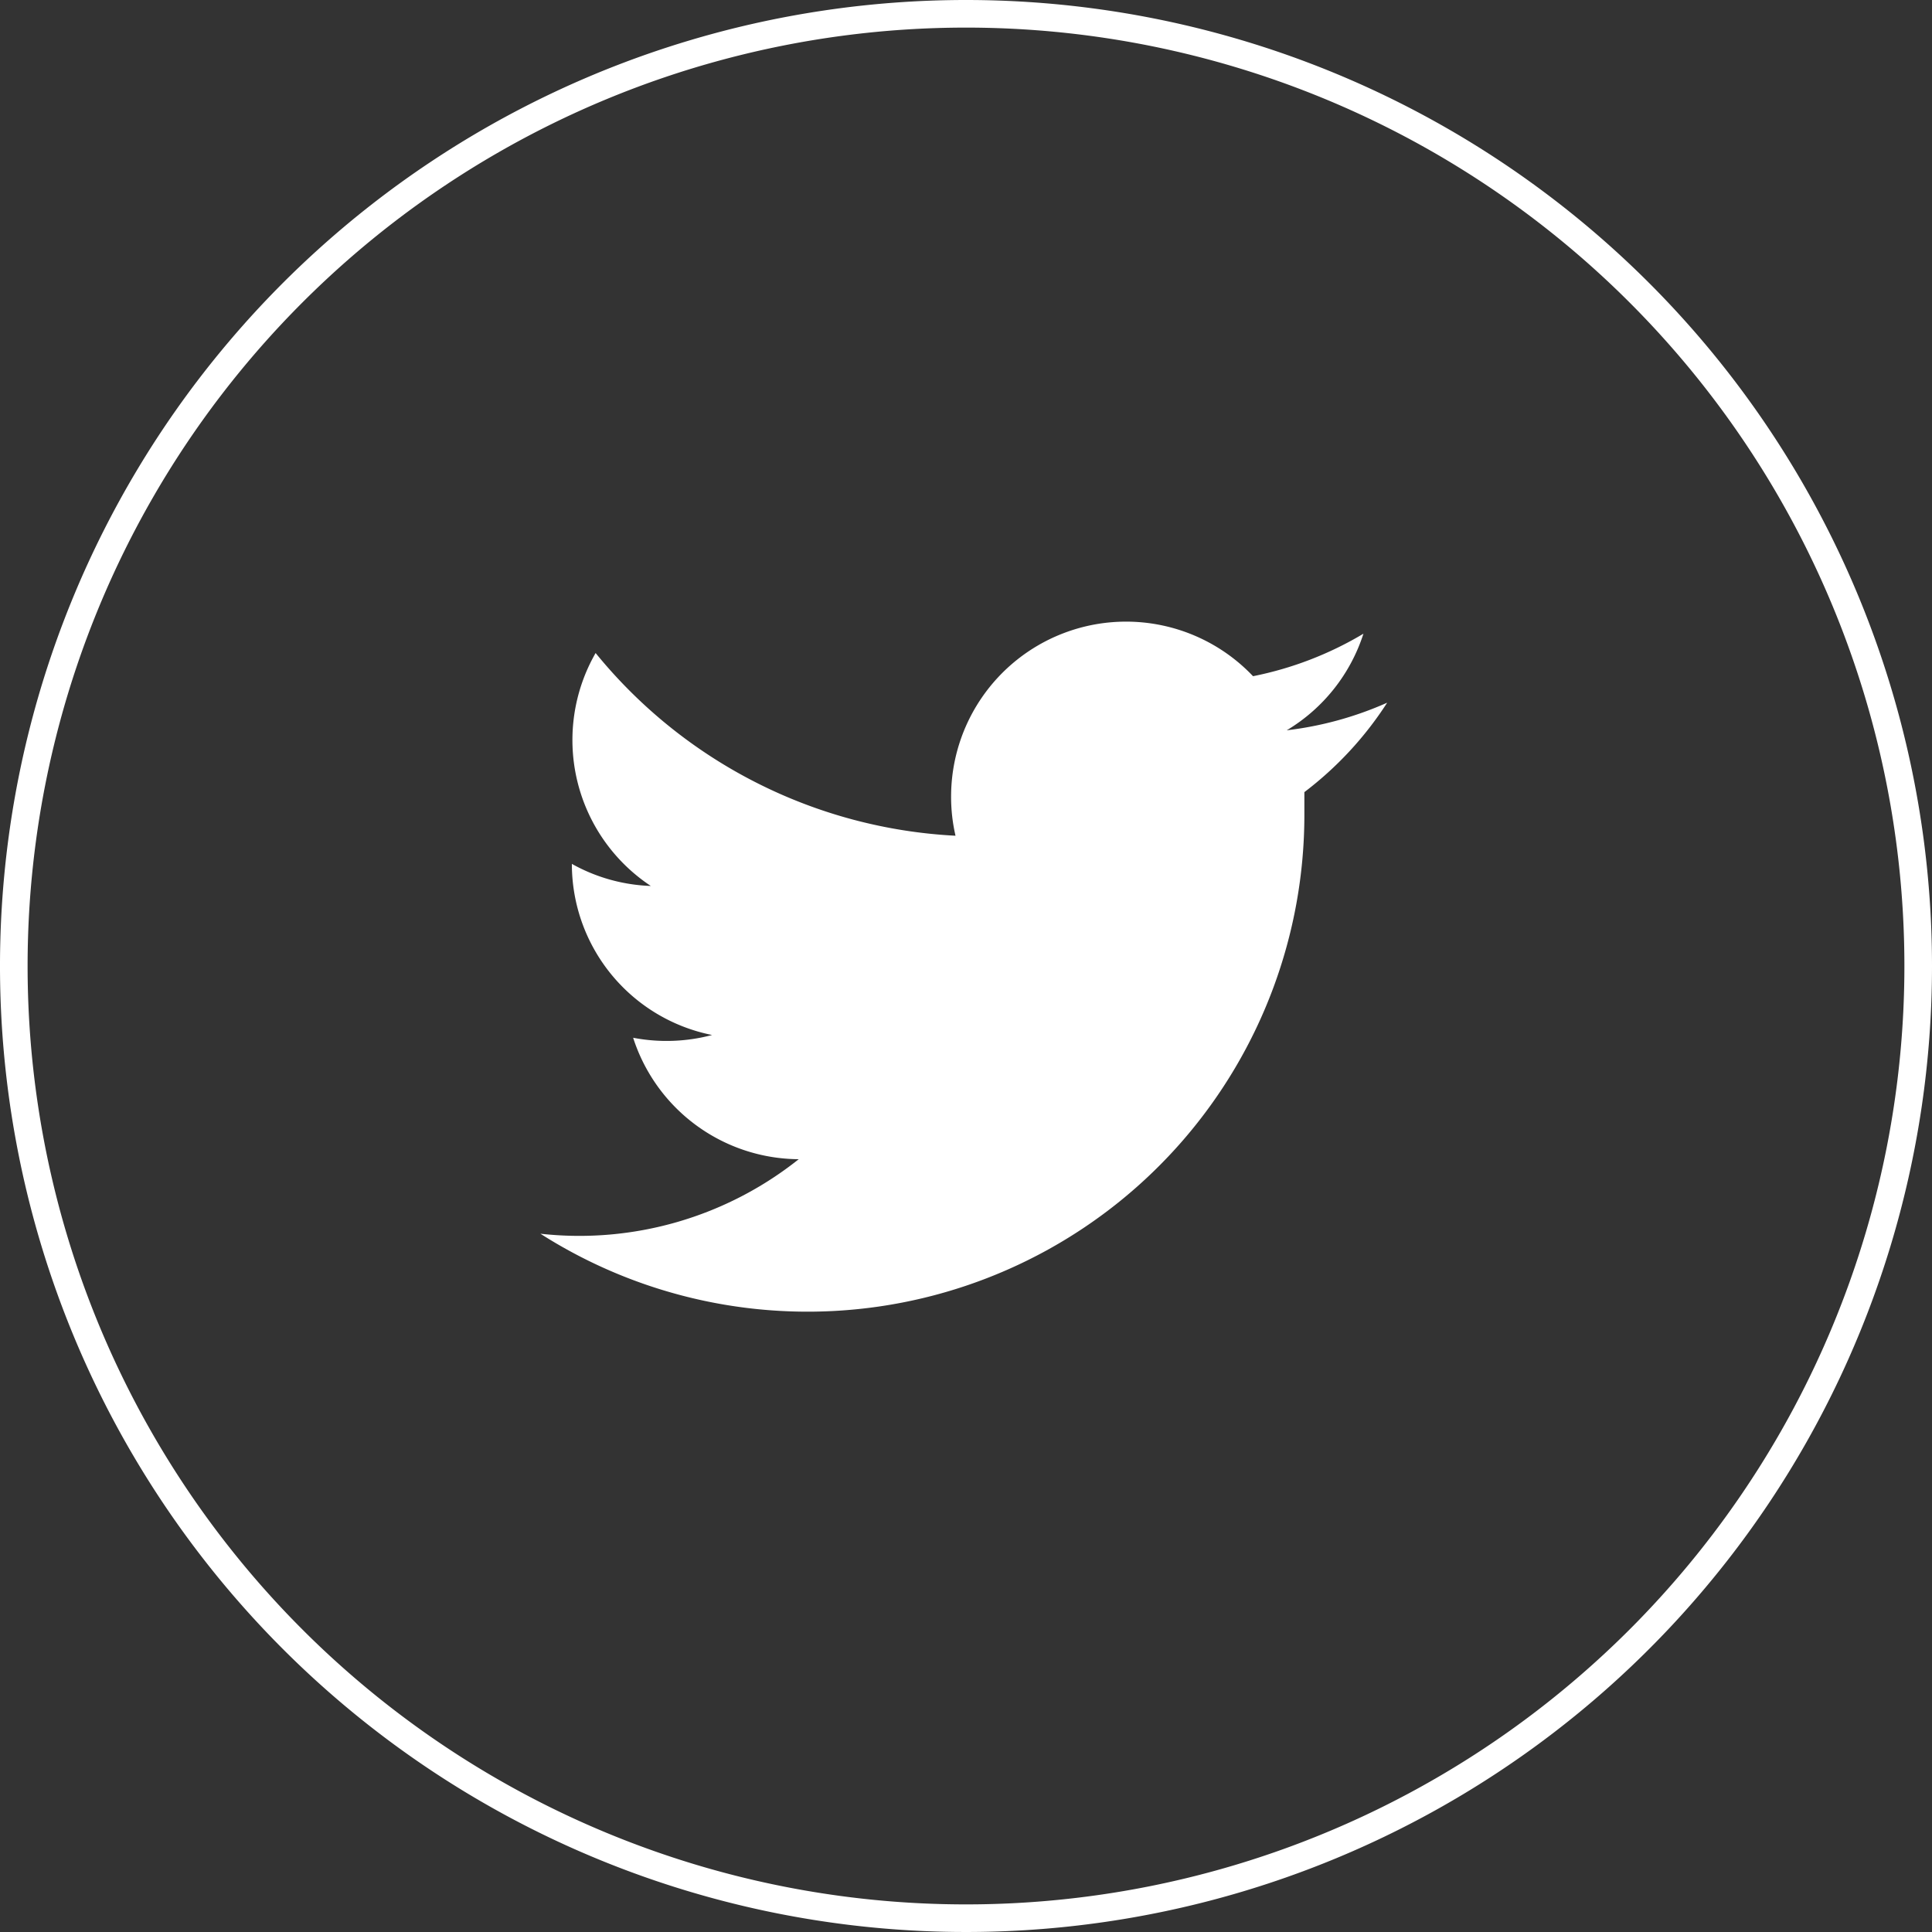 <svg xmlns="http://www.w3.org/2000/svg" width="35" height="35" viewBox="0 0 35 35"><rect x="0" y="0" width="35" height="35" fill="#333333" stroke="none"/><title>icon_twitter_1</title><g id="レイヤー_2" data-name="レイヤー 2"><g id="レイヤー_1-2" data-name="レイヤー 1"><path d="M17.5.5a17,17,0,1,1-17,17,17,17,0,0,1,17-17m0-.5A17.5,17.5,0,1,0,35,17.5,17.5,17.5,0,0,0,17.5,0Z" style="fill:#fff"/><path d="M23.63,14.35c0,.14,0,.27,0,.41A9,9,0,0,1,9.79,22.35,6.38,6.38,0,0,0,14.47,21a3.17,3.17,0,0,1-3-2.2,3.21,3.21,0,0,0,1.43-.05,3.16,3.16,0,0,1-2.54-3.1v0a3.15,3.15,0,0,0,1.43.4,3.17,3.17,0,0,1-1-4.22,9,9,0,0,0,6.52,3.31,3.12,3.12,0,0,1-.08-.72,3.17,3.17,0,0,1,5.47-2.17,6.3,6.3,0,0,0,2-.77,3.17,3.17,0,0,1-1.39,1.75,6.29,6.29,0,0,0,1.82-.5A6.35,6.35,0,0,1,23.63,14.35Z" style="fill:#fff"/></g></g></svg>